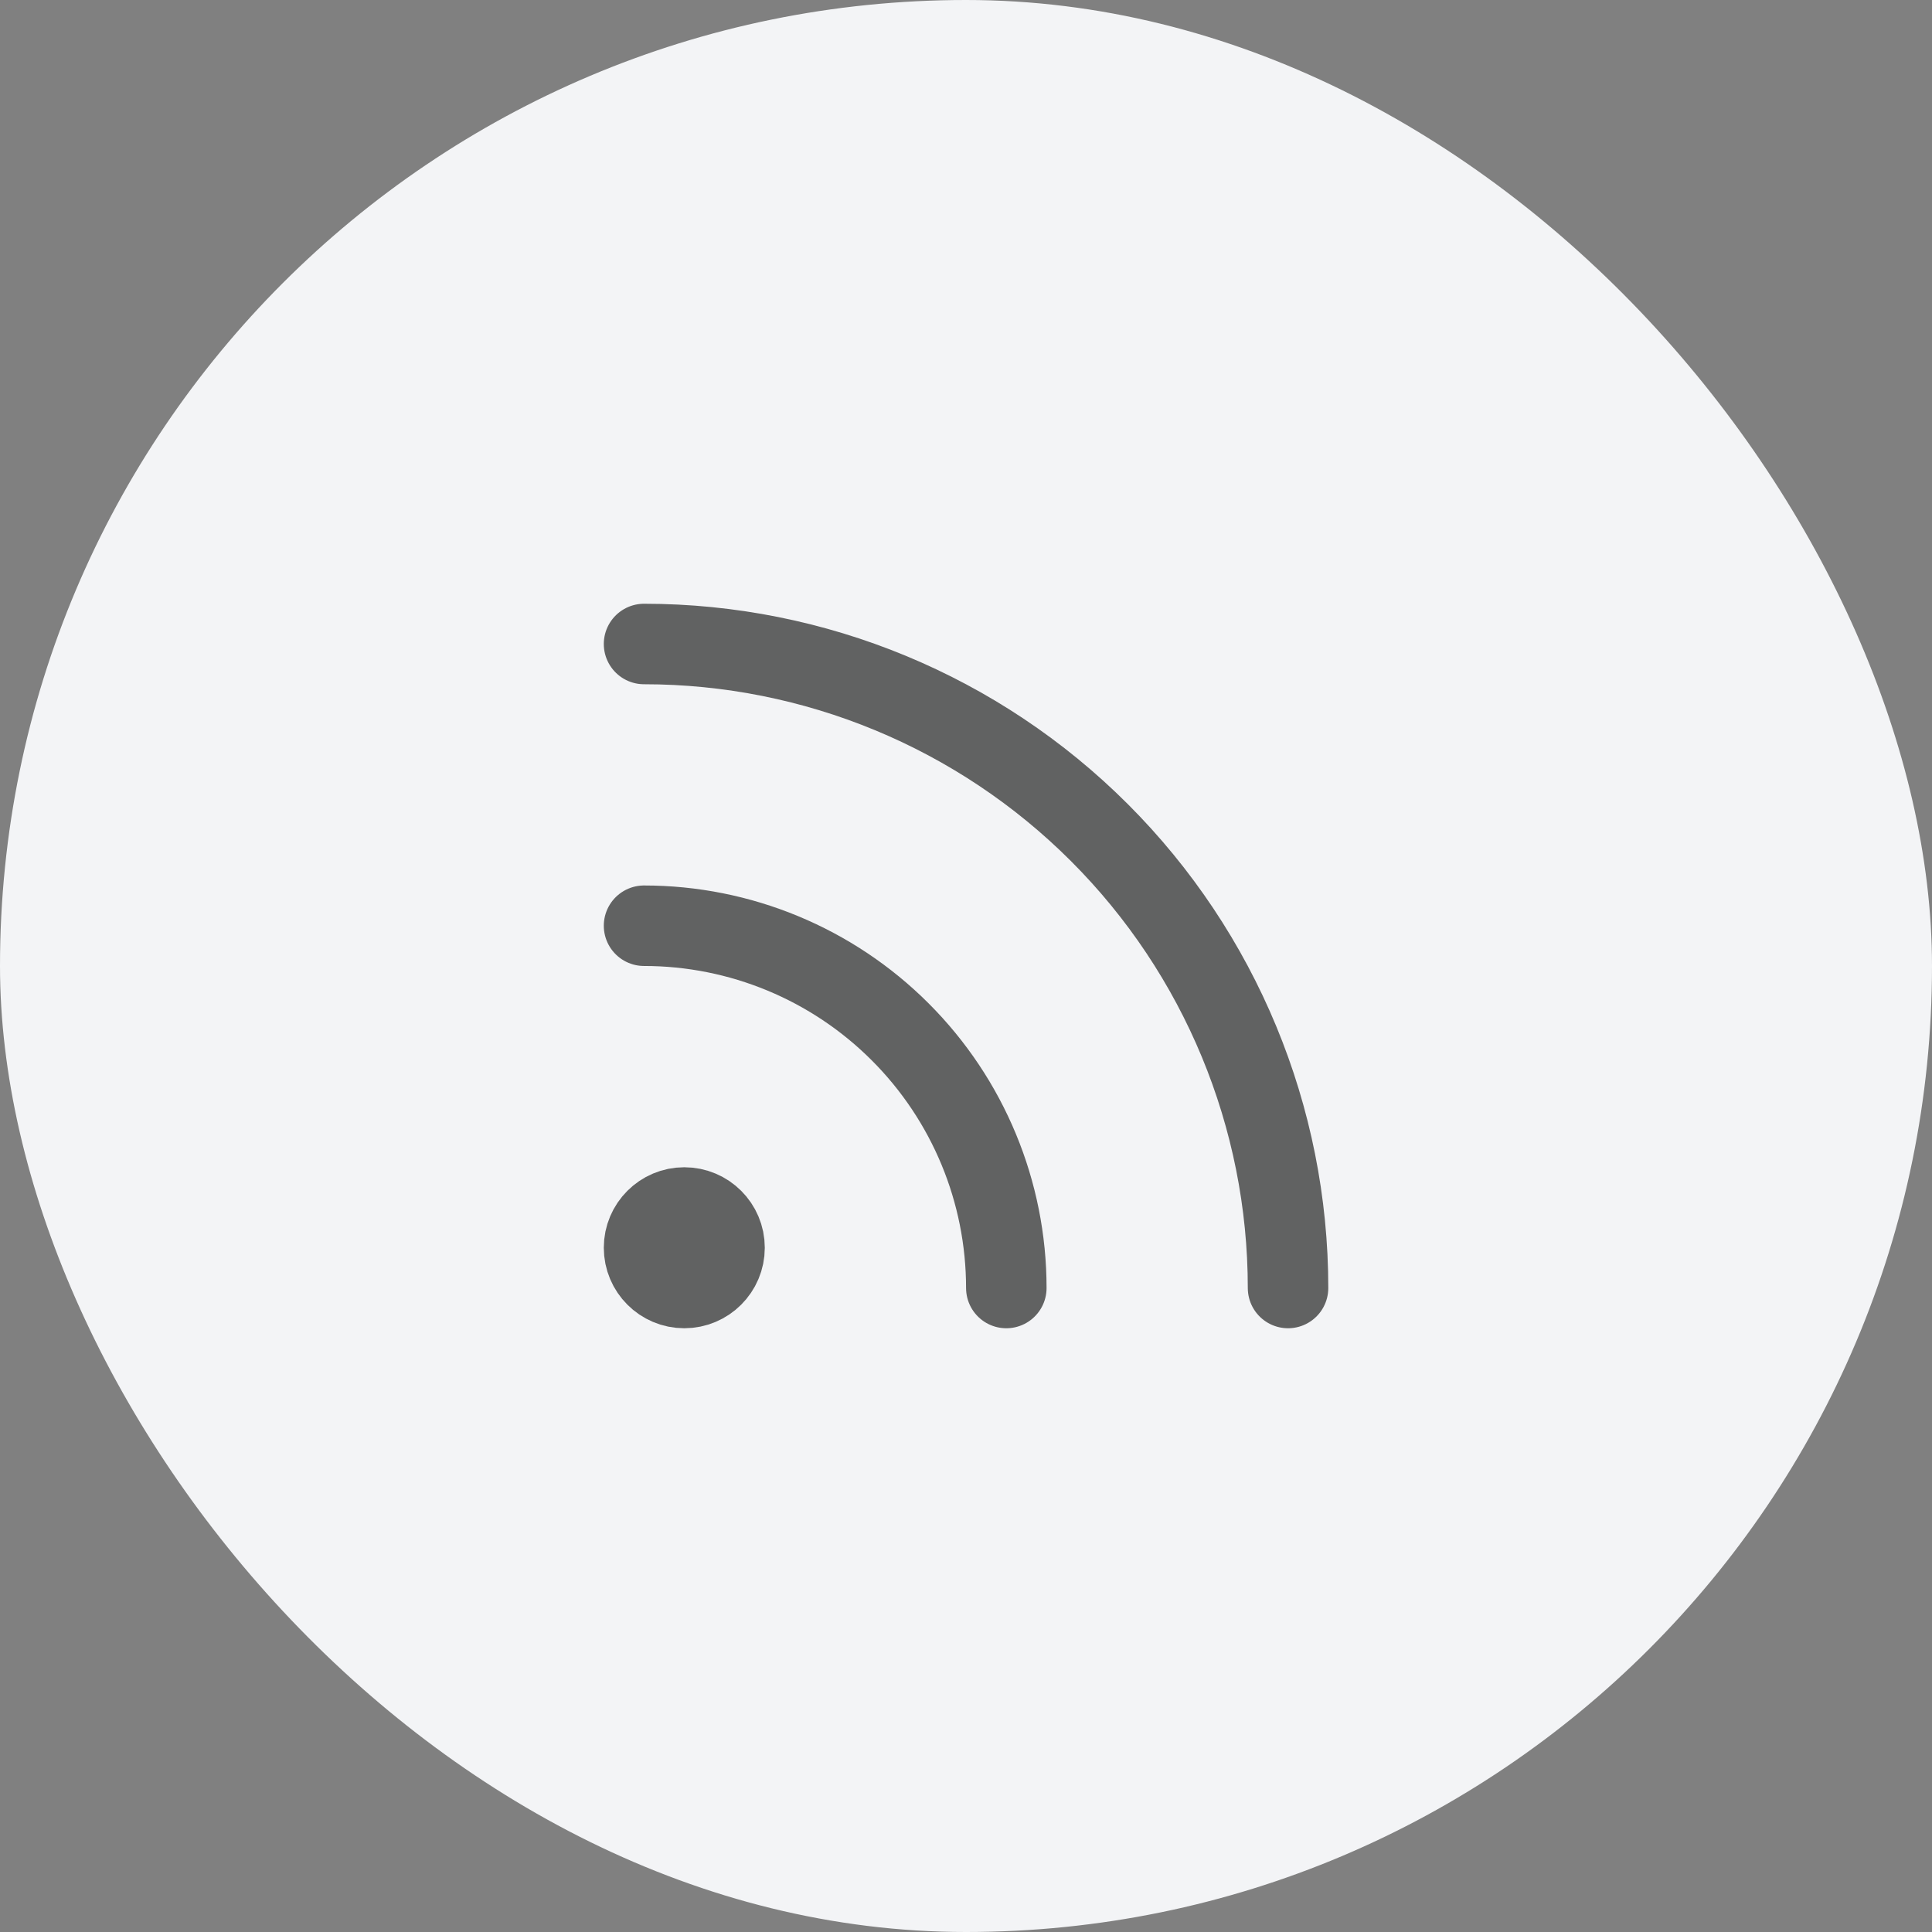 <?xml version="1.0" encoding="utf-8"?>
<svg xmlns="http://www.w3.org/2000/svg" fill="none" height="100%" overflow="visible" preserveAspectRatio="none" style="display: block;" viewBox="0 0 45 45" width="100%">
<rect x="0" y="0" width="45" height="45" fill="#808080" stroke="none"/>
<g id="Frame 1079">
<rect fill="#F3F4F6" height="45" rx="22.5" width="45"/>
<g id="Frame" opacity="0.6">
<path d="M15.001 21.562C17.239 21.562 19.385 22.451 20.967 24.034C22.55 25.616 23.439 27.762 23.439 30" id="Vector" stroke="black" stroke-linecap="round" stroke-linejoin="round" stroke-width="1.875"/>
<path d="M15.001 15C18.979 15 22.795 16.581 25.608 19.394C28.421 22.207 30.001 26.022 30.001 30" id="Vector_2" stroke="black" stroke-linecap="round" stroke-linejoin="round" stroke-width="1.875"/>
<path d="M15.938 30C16.456 30 16.876 29.58 16.876 29.062C16.876 28.545 16.456 28.125 15.938 28.125C15.421 28.125 15.001 28.545 15.001 29.062C15.001 29.58 15.421 30 15.938 30Z" id="Vector_3" stroke="black" stroke-linecap="round" stroke-linejoin="round" stroke-width="1.875"/>
</g>
</g>
</svg>